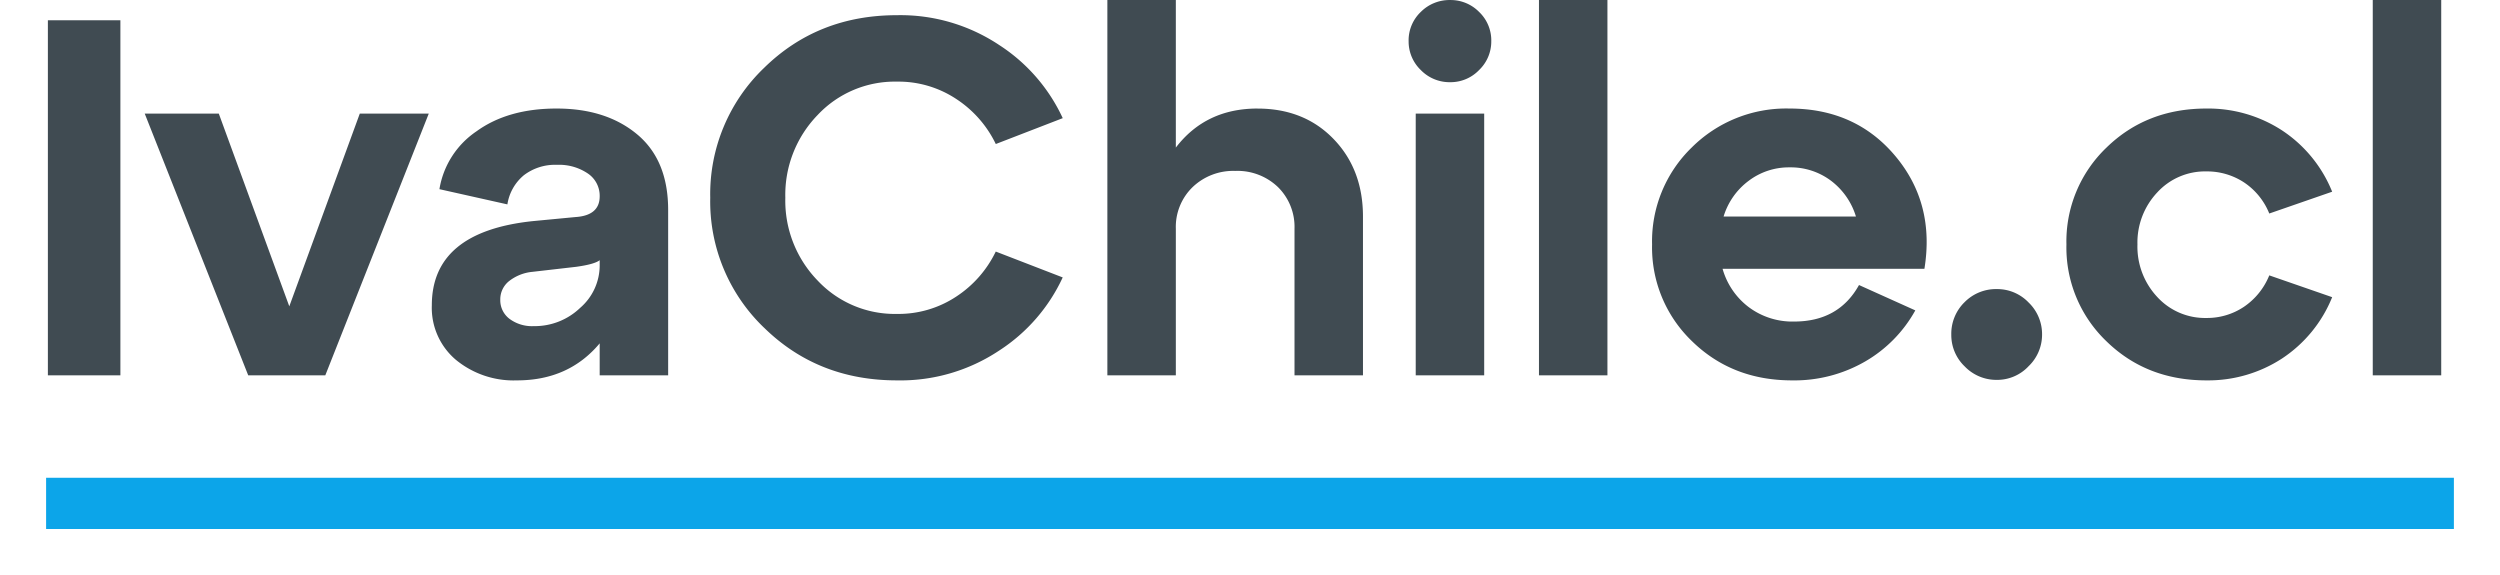 <svg xmlns="http://www.w3.org/2000/svg" xmlns:xlink="http://www.w3.org/1999/xlink" width="488" height="112.26" viewBox="0 0 488 112.26">
  <defs>
    <filter id="Rectángulo_1" x="0" y="84.26" width="488" height="28" filterUnits="userSpaceOnUse">
      <feOffset dy="3" input="SourceAlpha"/>
      <feGaussianBlur stdDeviation="3" result="blur"/>
      <feFlood flood-opacity="0.161"/>
      <feComposite operator="in" in2="blur"/>
      <feComposite in="SourceGraphic"/>
    </filter>
  </defs>
  <g id="Grupo_1" data-name="Grupo 1" transform="translate(-581 -439.74)">
    <path id="Trazado_1" data-name="Trazado 1" d="M19.5,0H5.346V-69.3H19.5ZM52.47-13.464l13.761-37.62H79.695L59.5,0H44.451l-20.2-51.084H38.709Zm52.173-38.61q9.7,0,15.741,5.049t6.039,14.751V0H113.058V-6.237Q107.019.99,96.921.99A17.742,17.742,0,0,1,84.992-3.02a13.29,13.29,0,0,1-4.7-10.642q0-14.355,19.7-16.434l8.316-.792q4.752-.3,4.752-4.059a5.242,5.242,0,0,0-2.326-4.455,9.972,9.972,0,0,0-5.99-1.683,10.025,10.025,0,0,0-6.484,2.029,9.2,9.2,0,0,0-3.218,5.692l-13.266-2.97A16.91,16.91,0,0,1,89-47.619Q95.139-52.074,104.643-52.074ZM100.188-9.6a12.812,12.812,0,0,0,9.059-3.564,10.955,10.955,0,0,0,3.811-8.217v-1.089q-.99.792-4.554,1.287l-8.613.99a8.69,8.69,0,0,0-4.554,1.831,4.55,4.55,0,0,0-1.683,3.613,4.549,4.549,0,0,0,1.782,3.713A7.352,7.352,0,0,0,100.188-9.6Zm44.946.3A34.114,34.114,0,0,1,134.64-34.65a34.114,34.114,0,0,1,10.494-25.344q10.494-10.3,25.938-10.3a34.773,34.773,0,0,1,20,5.841,33.937,33.937,0,0,1,12.375,14.256l-13.068,5.049a21.781,21.781,0,0,0-7.673-8.761,20.416,20.416,0,0,0-11.632-3.416,20.651,20.651,0,0,0-15.493,6.534,22.376,22.376,0,0,0-6.286,16.137,22.376,22.376,0,0,0,6.286,16.137,20.651,20.651,0,0,0,15.493,6.534A20.416,20.416,0,0,0,182.7-15.394a21.78,21.78,0,0,0,7.673-8.762l13.068,5.049A33.937,33.937,0,0,1,191.07-4.851a34.773,34.773,0,0,1-20,5.841Q155.628.99,145.134-9.306Zm96.327-42.768q9.108,0,14.85,5.94t5.742,15.147V0H248.688V-28.611a10.9,10.9,0,0,0-3.217-8.118,11.413,11.413,0,0,0-8.365-3.168,11.455,11.455,0,0,0-8.316,3.168,10.815,10.815,0,0,0-3.267,8.118V0H212.157V-73.26h13.365v28.809Q231.363-52.074,241.461-52.074Zm29.5-13.167a7.661,7.661,0,0,1,2.376-5.693,7.908,7.908,0,0,1,5.742-2.326,7.791,7.791,0,0,1,5.643,2.326,7.661,7.661,0,0,1,2.376,5.693,7.709,7.709,0,0,1-2.376,5.643,7.709,7.709,0,0,1-5.643,2.376,7.823,7.823,0,0,1-5.742-2.376A7.709,7.709,0,0,1,270.963-65.241ZM285.714,0H272.349V-51.084h13.365Zm24.057,0H296.406V-73.26h13.365Zm35.541-52.074q12.87,0,20.641,9.257t5.693,22.028h-39.4a14.224,14.224,0,0,0,5.1,7.474,14.22,14.22,0,0,0,8.861,2.821q8.712,0,12.672-7.128l10.989,4.95a26.13,26.13,0,0,1-9.752,9.95A27.6,27.6,0,0,1,345.807.99q-11.682,0-19.5-7.623a25.344,25.344,0,0,1-7.821-18.909,25.507,25.507,0,0,1,7.722-18.909A26.127,26.127,0,0,1,345.312-52.074Zm0,11.484a12.982,12.982,0,0,0-7.97,2.624,13.624,13.624,0,0,0-4.9,6.979h25.839a13.733,13.733,0,0,0-4.851-6.979A13.07,13.07,0,0,0,345.312-40.59ZM376.893-7.92a8.611,8.611,0,0,1,2.574-6.336A8.611,8.611,0,0,1,385.8-16.83a8.463,8.463,0,0,1,6.188,2.623,8.576,8.576,0,0,1,2.624,6.287,8.516,8.516,0,0,1-2.624,6.138A8.387,8.387,0,0,1,385.8.891a8.576,8.576,0,0,1-6.286-2.623A8.463,8.463,0,0,1,376.893-7.92Zm30.294,1.287a25.344,25.344,0,0,1-7.821-18.909,25.344,25.344,0,0,1,7.821-18.909q7.821-7.623,19.5-7.623a26.429,26.429,0,0,1,14.751,4.257,25.943,25.943,0,0,1,9.8,11.979l-12.276,4.257a13.2,13.2,0,0,0-4.95-6.088A13.13,13.13,0,0,0,426.69-39.8a12.64,12.64,0,0,0-9.6,4.109,14.254,14.254,0,0,0-3.861,10.148A14.383,14.383,0,0,0,417.087-15.3a12.64,12.64,0,0,0,9.6,4.108,12.913,12.913,0,0,0,7.326-2.178,13.506,13.506,0,0,0,4.95-6.138l12.276,4.257a25.943,25.943,0,0,1-9.8,11.979A26.429,26.429,0,0,1,426.69.99Q415.008.99,407.187-6.633ZM472.527,0H459.162V-73.26h13.365Z" transform="translate(585 513)" fill="#404b52"/>
    <g transform="matrix(1, 0, 0, 1, 581, 439.74)" filter="url(#Rectángulo_1)">
      <rect id="Rectángulo_1-2" data-name="Rectángulo 1" width="470" height="10" transform="translate(9 90.26)" fill="#0ca5e9"/>
    </g>
  </g>
</svg>
